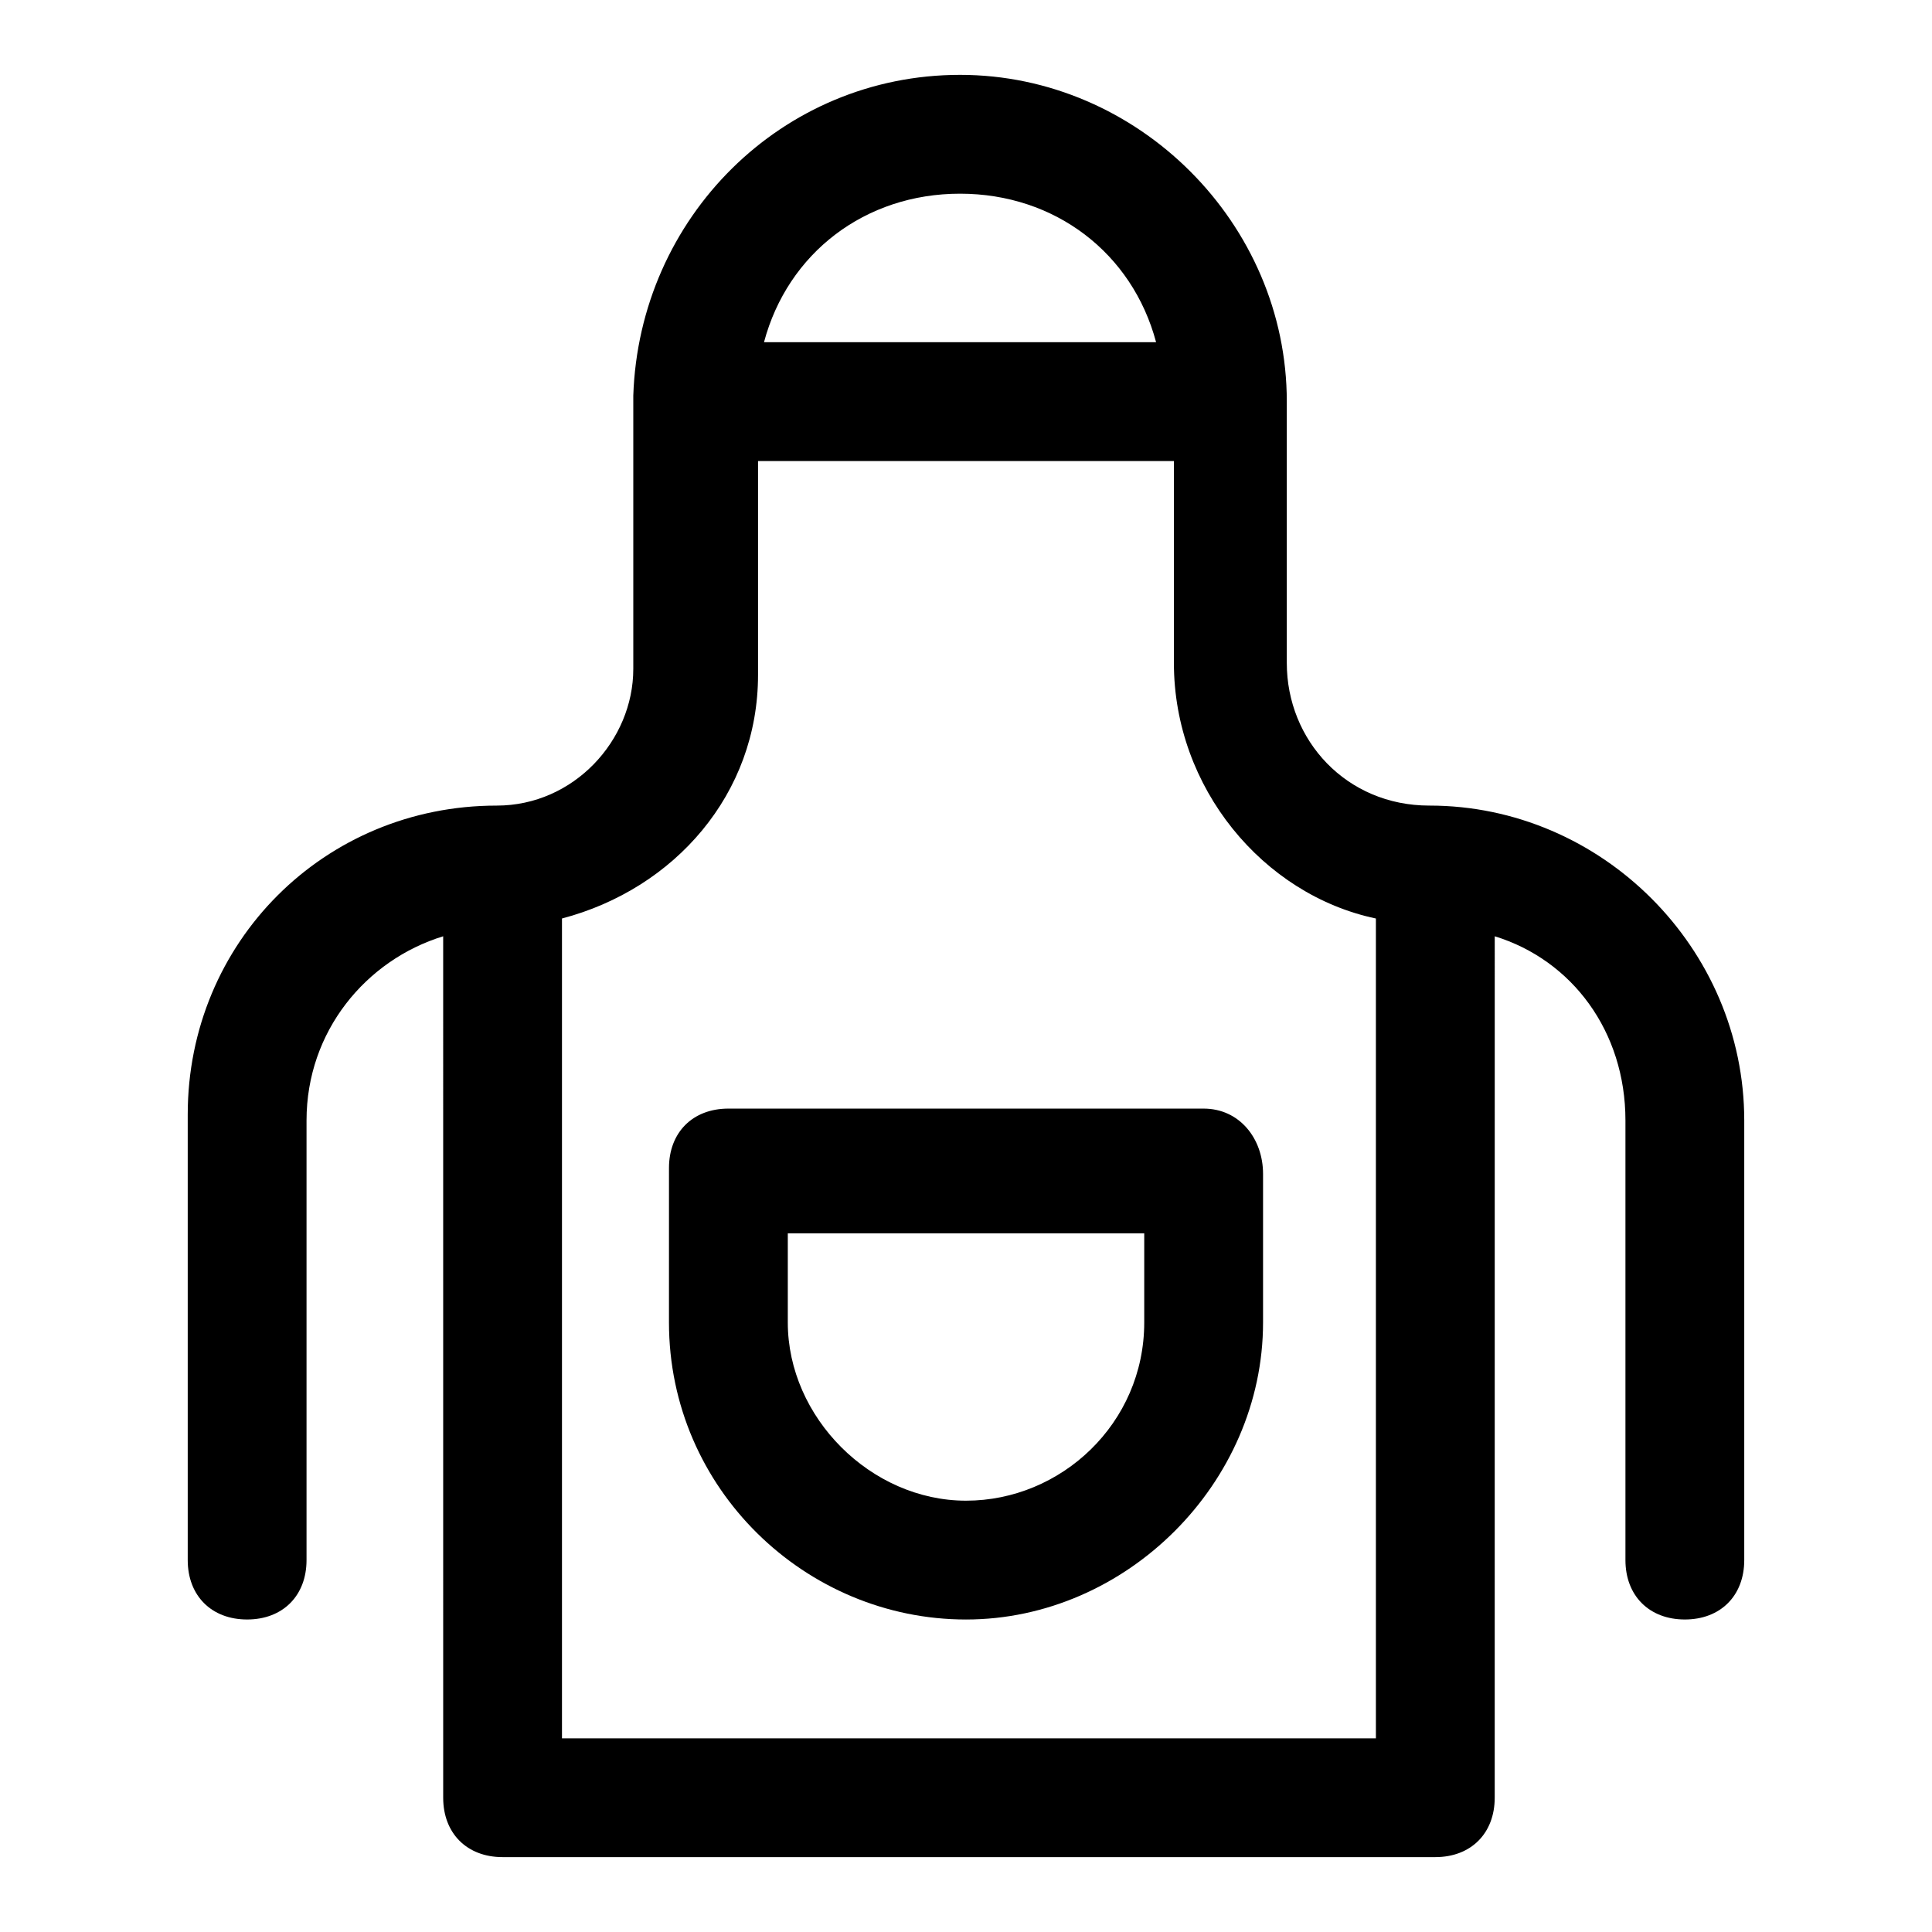 <?xml version="1.0" encoding="UTF-8"?>
<!-- The Best Svg Icon site in the world: iconSvg.co, Visit us! https://iconsvg.co -->
<svg fill="#000000" width="800px" height="800px" version="1.1" viewBox="144 144 512 512" xmlns="http://www.w3.org/2000/svg">
 <g>
  <path d="m462.98 437.79h-125.95c-9.445 0-15.742 6.297-15.742 15.742l-0.004 40.934c0 44.082 36.211 78.719 78.719 78.719 42.508 0 78.719-36.211 78.719-78.719v-39.359c0.004-9.445-6.293-17.316-15.738-17.316zm-15.746 56.676c0 26.766-22.043 47.23-47.23 47.23-25.191 0-47.23-22.043-47.23-47.23v-23.617l94.461 0.004z"/>
  <path d="m522.8 357.49c-22.043 0-37.785-17.32-37.785-37.785v-69.273c0-47.23-39.359-86.594-86.594-86.594-47.23 0-85.02 37.785-86.594 85.02v72.422c0 18.895-15.742 36.211-36.211 36.211-45.656 0-81.867 36.211-81.867 81.867v118.08c0 9.445 6.297 15.742 15.742 15.742 9.445 0 15.742-6.297 15.742-15.742v-116.51c0-23.617 15.742-42.508 36.211-48.805l0.004 228.29c0 9.445 6.297 15.742 15.742 15.742h247.18c9.445 0 15.742-6.297 15.742-15.742l0.008-228.29c20.469 6.297 34.637 25.191 34.637 48.805v116.51c0 9.445 6.297 15.742 15.742 15.742s15.742-6.297 15.742-15.742v-116.51c0.004-45.656-37.781-83.441-83.441-83.441zm-124.38-162.16c25.191 0 45.656 15.742 51.957 39.359h-103.91c6.293-23.613 26.762-39.359 51.953-39.359zm108.63 409.35h-214.12v-217.27c29.914-7.871 51.957-33.062 51.957-64.551v-56.676h110.21v53.531c0 33.062 23.617 61.402 53.531 67.699v217.27z"/>
 </g>
</svg>